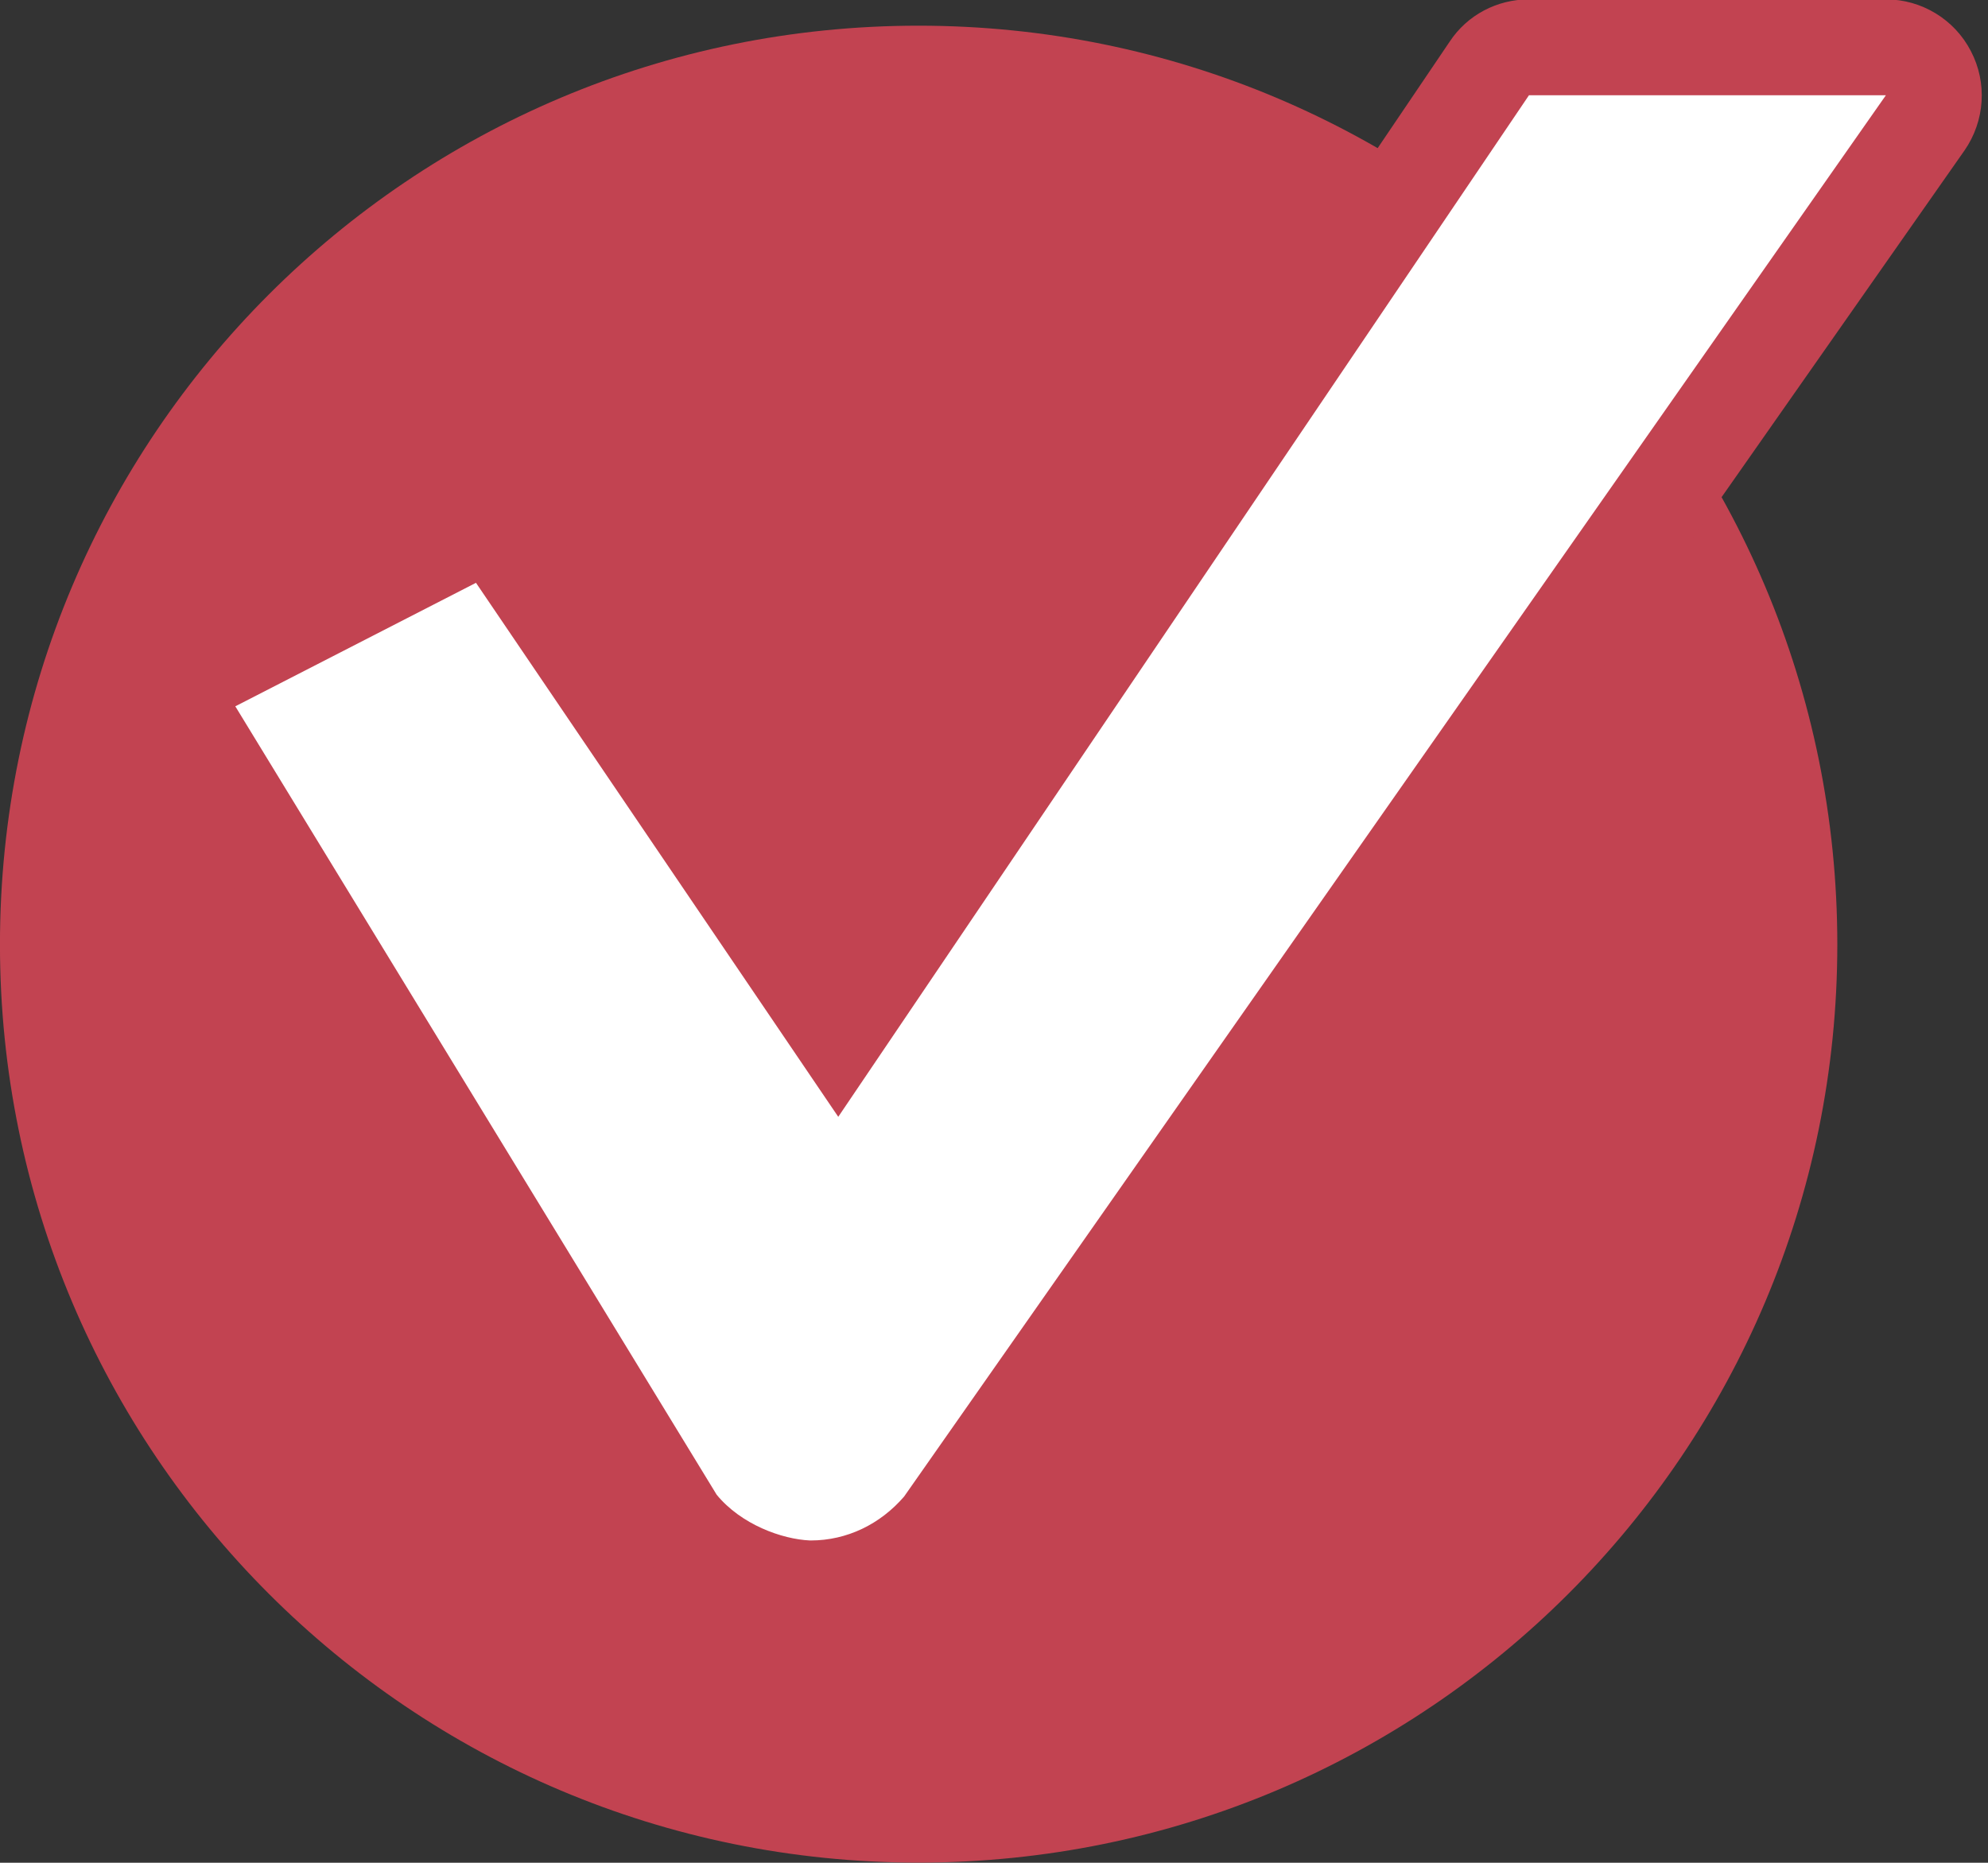 <?xml version="1.0" encoding="UTF-8" standalone="no"?><svg xmlns="http://www.w3.org/2000/svg" xmlns:xlink="http://www.w3.org/1999/xlink" fill="#000000" height="148.9" preserveAspectRatio="xMidYMid meet" version="1" viewBox="0.8 0.8 158.9 148.9" width="158.9" zoomAndPan="magnify"><rect x="0.8" y="0.8" width="158.9" height="148.9" fill="#333333" stroke="none"/><g><g id="change1_2"><path d="M147.656,76.296c0,40.555-32.84,73.393-73.442,73.393c-40.581,0-73.417-32.838-73.417-73.393 c0-40.628,32.836-73.443,73.417-73.443C114.816,2.853,147.656,35.668,147.656,76.296z" fill="#c24351"/></g><g><g id="change1_1"><path d="M65.598,131.604h-0.053c-4.057-0.179-9.692-1.953-13.374-6.464L13.07,61.241 c-1.104-1.805-1.429-4.007-0.854-6.062c0.601-2.055,2.005-3.757,3.884-4.734l19.237-9.872c3.507-1.752,7.69-0.672,9.846,2.506 l22.618,33.316L116.671,4.13c1.403-2.128,3.781-3.38,6.338-3.38h28.529c2.855,0,5.486,1.603,6.791,4.132 c1.327,2.528,1.126,5.585-0.504,7.94L79.348,124.841C75.492,129.35,70.657,131.604,65.598,131.604z M30.454,60.316l34.167,55.982 c-0.253-0.449,0.548-0.125,1.125-0.023c0.552-0.052,1.078-0.328,1.504-0.854l69.561-99.342h-9.745L74.14,94.355 c-1.405,2.104-3.785,3.383-6.338,3.383l0,0c-2.532,0-4.91-1.252-6.339-3.356L36.314,57.309L30.454,60.316z" fill="#c24351"/></g><g id="change2_1"><path d="M123.009,8.415L67.802,90.074L38.845,47.388L19.608,57.26l38.474,63.021 c1.953,2.381,5.212,3.559,7.463,3.658h0.053c2.904,0,5.56-1.303,7.464-3.507L151.538,8.415H123.009z" fill="#ffffff"/></g></g></g></svg>
